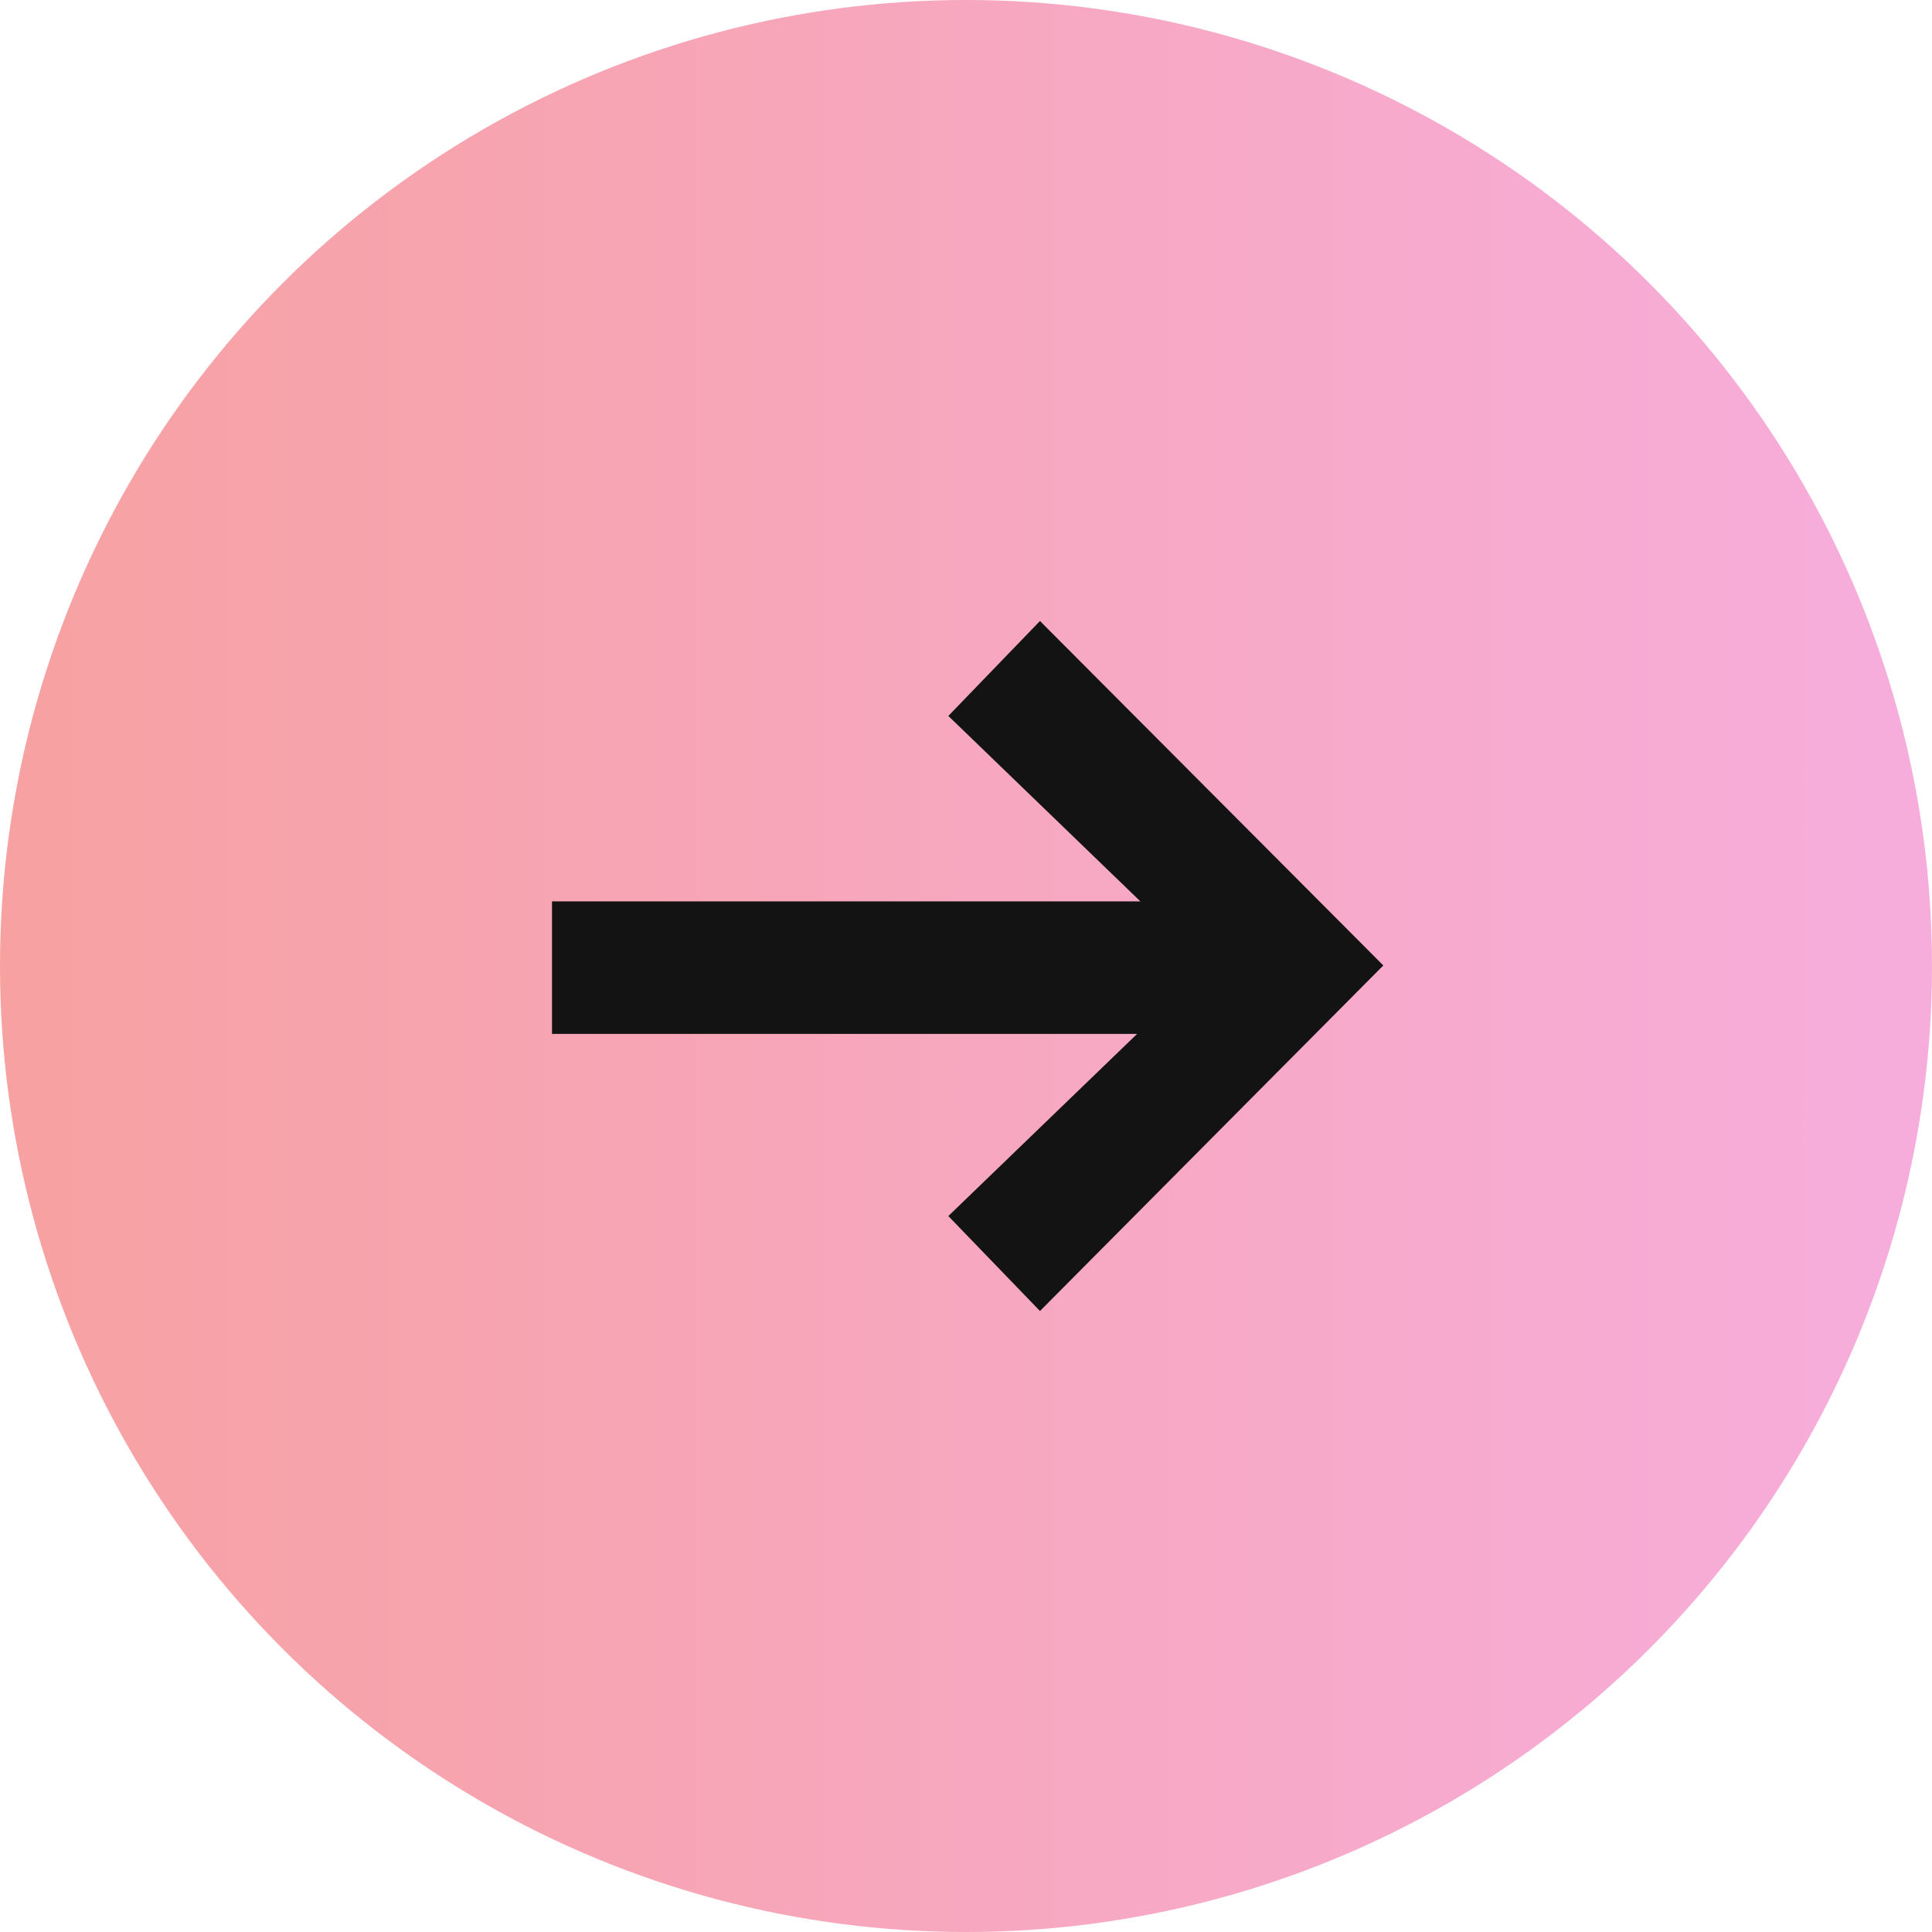 <svg width="28" height="28" viewBox="0 0 28 28" xmlns="http://www.w3.org/2000/svg"><defs><linearGradient x1="0%" y1="50%" x2="97.173%" y2="50%" id="prefix__a"><stop stop-color="#F7A1A1" offset="0%"/><stop stop-color="#F7ADDB" offset="100%"/></linearGradient></defs><g fill="none" fill-rule="evenodd"><circle fill="url(#prefix__a)" cx="14" cy="14" r="14"/><path fill="#131313" fill-rule="nonzero" d="M20.048 13.992L15.072 9l-1.328 1.376 2.784 2.688H8v1.92h8.48l-2.736 2.64L15.072 19z"/></g></svg>
